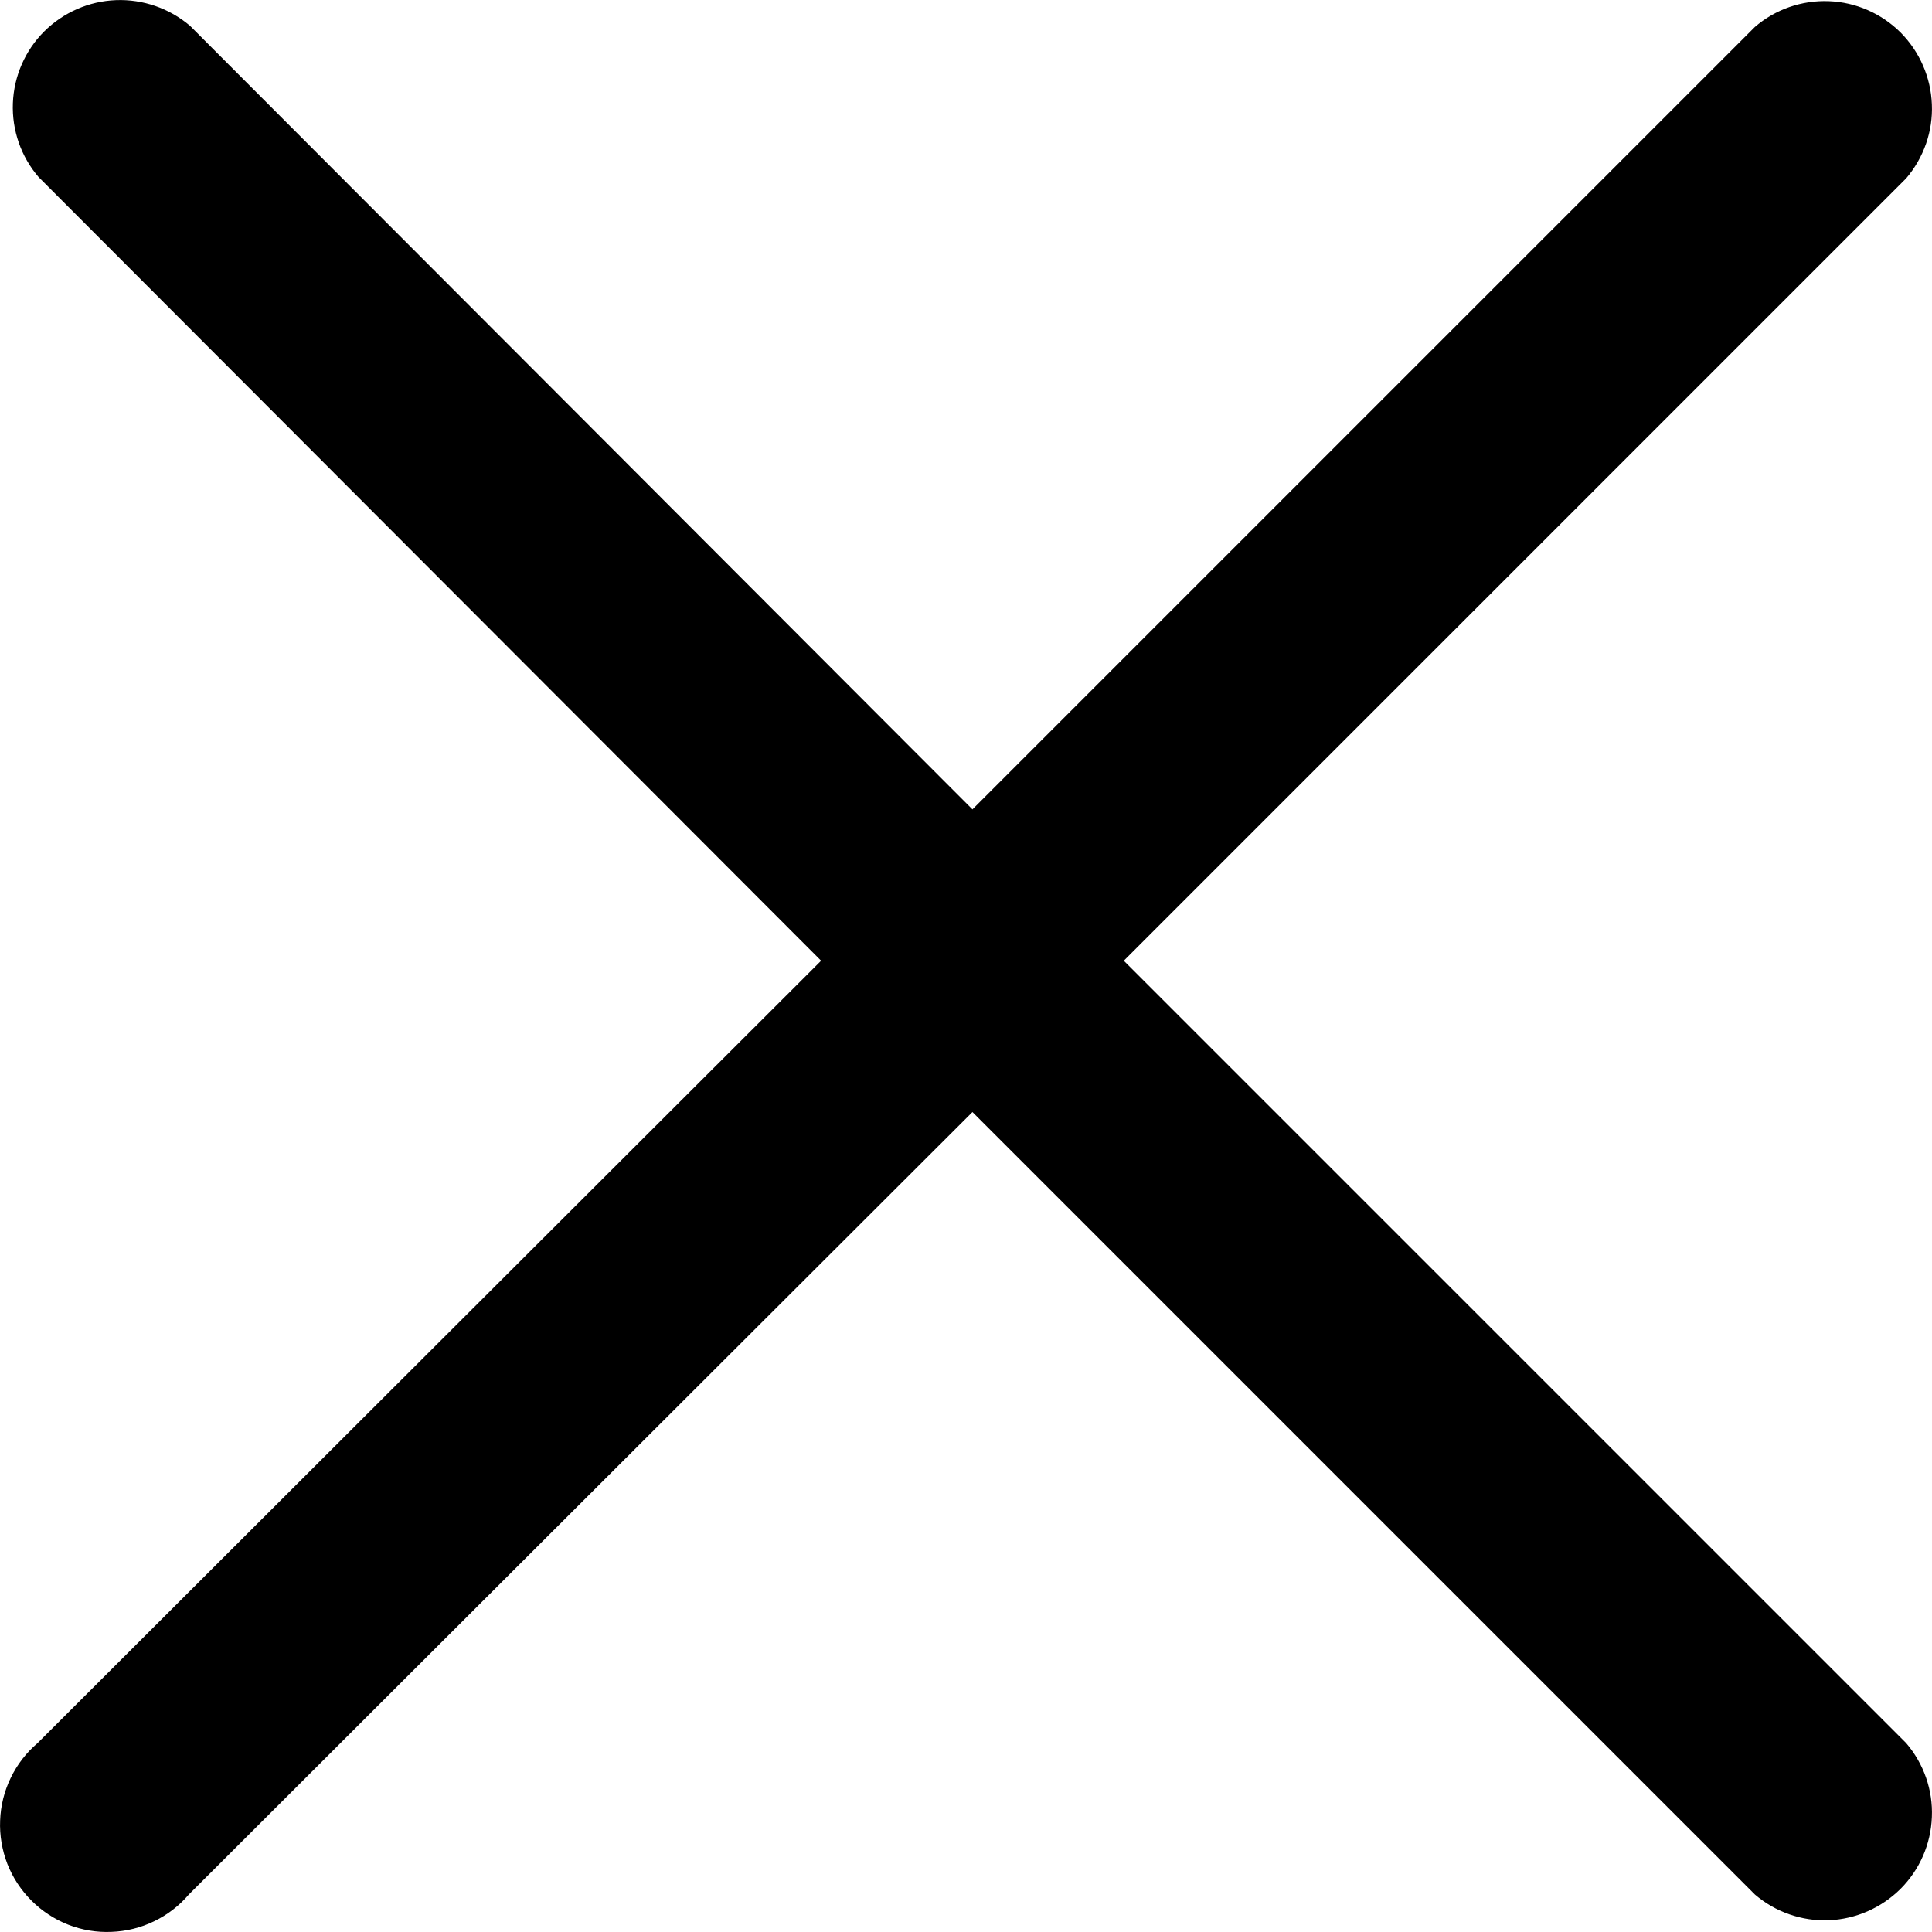 <svg xmlns="http://www.w3.org/2000/svg" width="15" height="15" viewBox="0 0 15 15" fill="none">
  <path d="M8.725 7.459L14.8 1.384C14.936 1.224 15.008 1.019 14.999 0.81C14.991 0.6 14.904 0.401 14.756 0.252C14.607 0.104 14.409 0.017 14.199 0.009C13.989 0.001 13.784 0.072 13.625 0.209L7.55 6.284L1.475 0.2C1.315 0.064 1.11 -0.007 0.9 0.001C0.691 0.009 0.492 0.096 0.343 0.244C0.195 0.392 0.108 0.591 0.1 0.801C0.092 1.011 0.163 1.216 0.3 1.375L6.375 7.459L0.291 13.534C0.204 13.608 0.133 13.7 0.083 13.804C0.033 13.907 0.005 14.02 0.001 14.134C-0.004 14.249 0.016 14.364 0.057 14.471C0.099 14.578 0.163 14.675 0.244 14.756C0.325 14.837 0.422 14.901 0.529 14.943C0.636 14.985 0.751 15.004 0.865 14.999C0.98 14.995 1.093 14.967 1.196 14.917C1.3 14.867 1.392 14.796 1.466 14.709L7.55 8.634L13.625 14.709C13.784 14.845 13.989 14.917 14.199 14.909C14.409 14.9 14.607 14.813 14.756 14.665C14.904 14.517 14.991 14.318 14.999 14.108C15.008 13.898 14.936 13.693 14.8 13.534L8.725 7.459Z" fill="black"/>
</svg>
